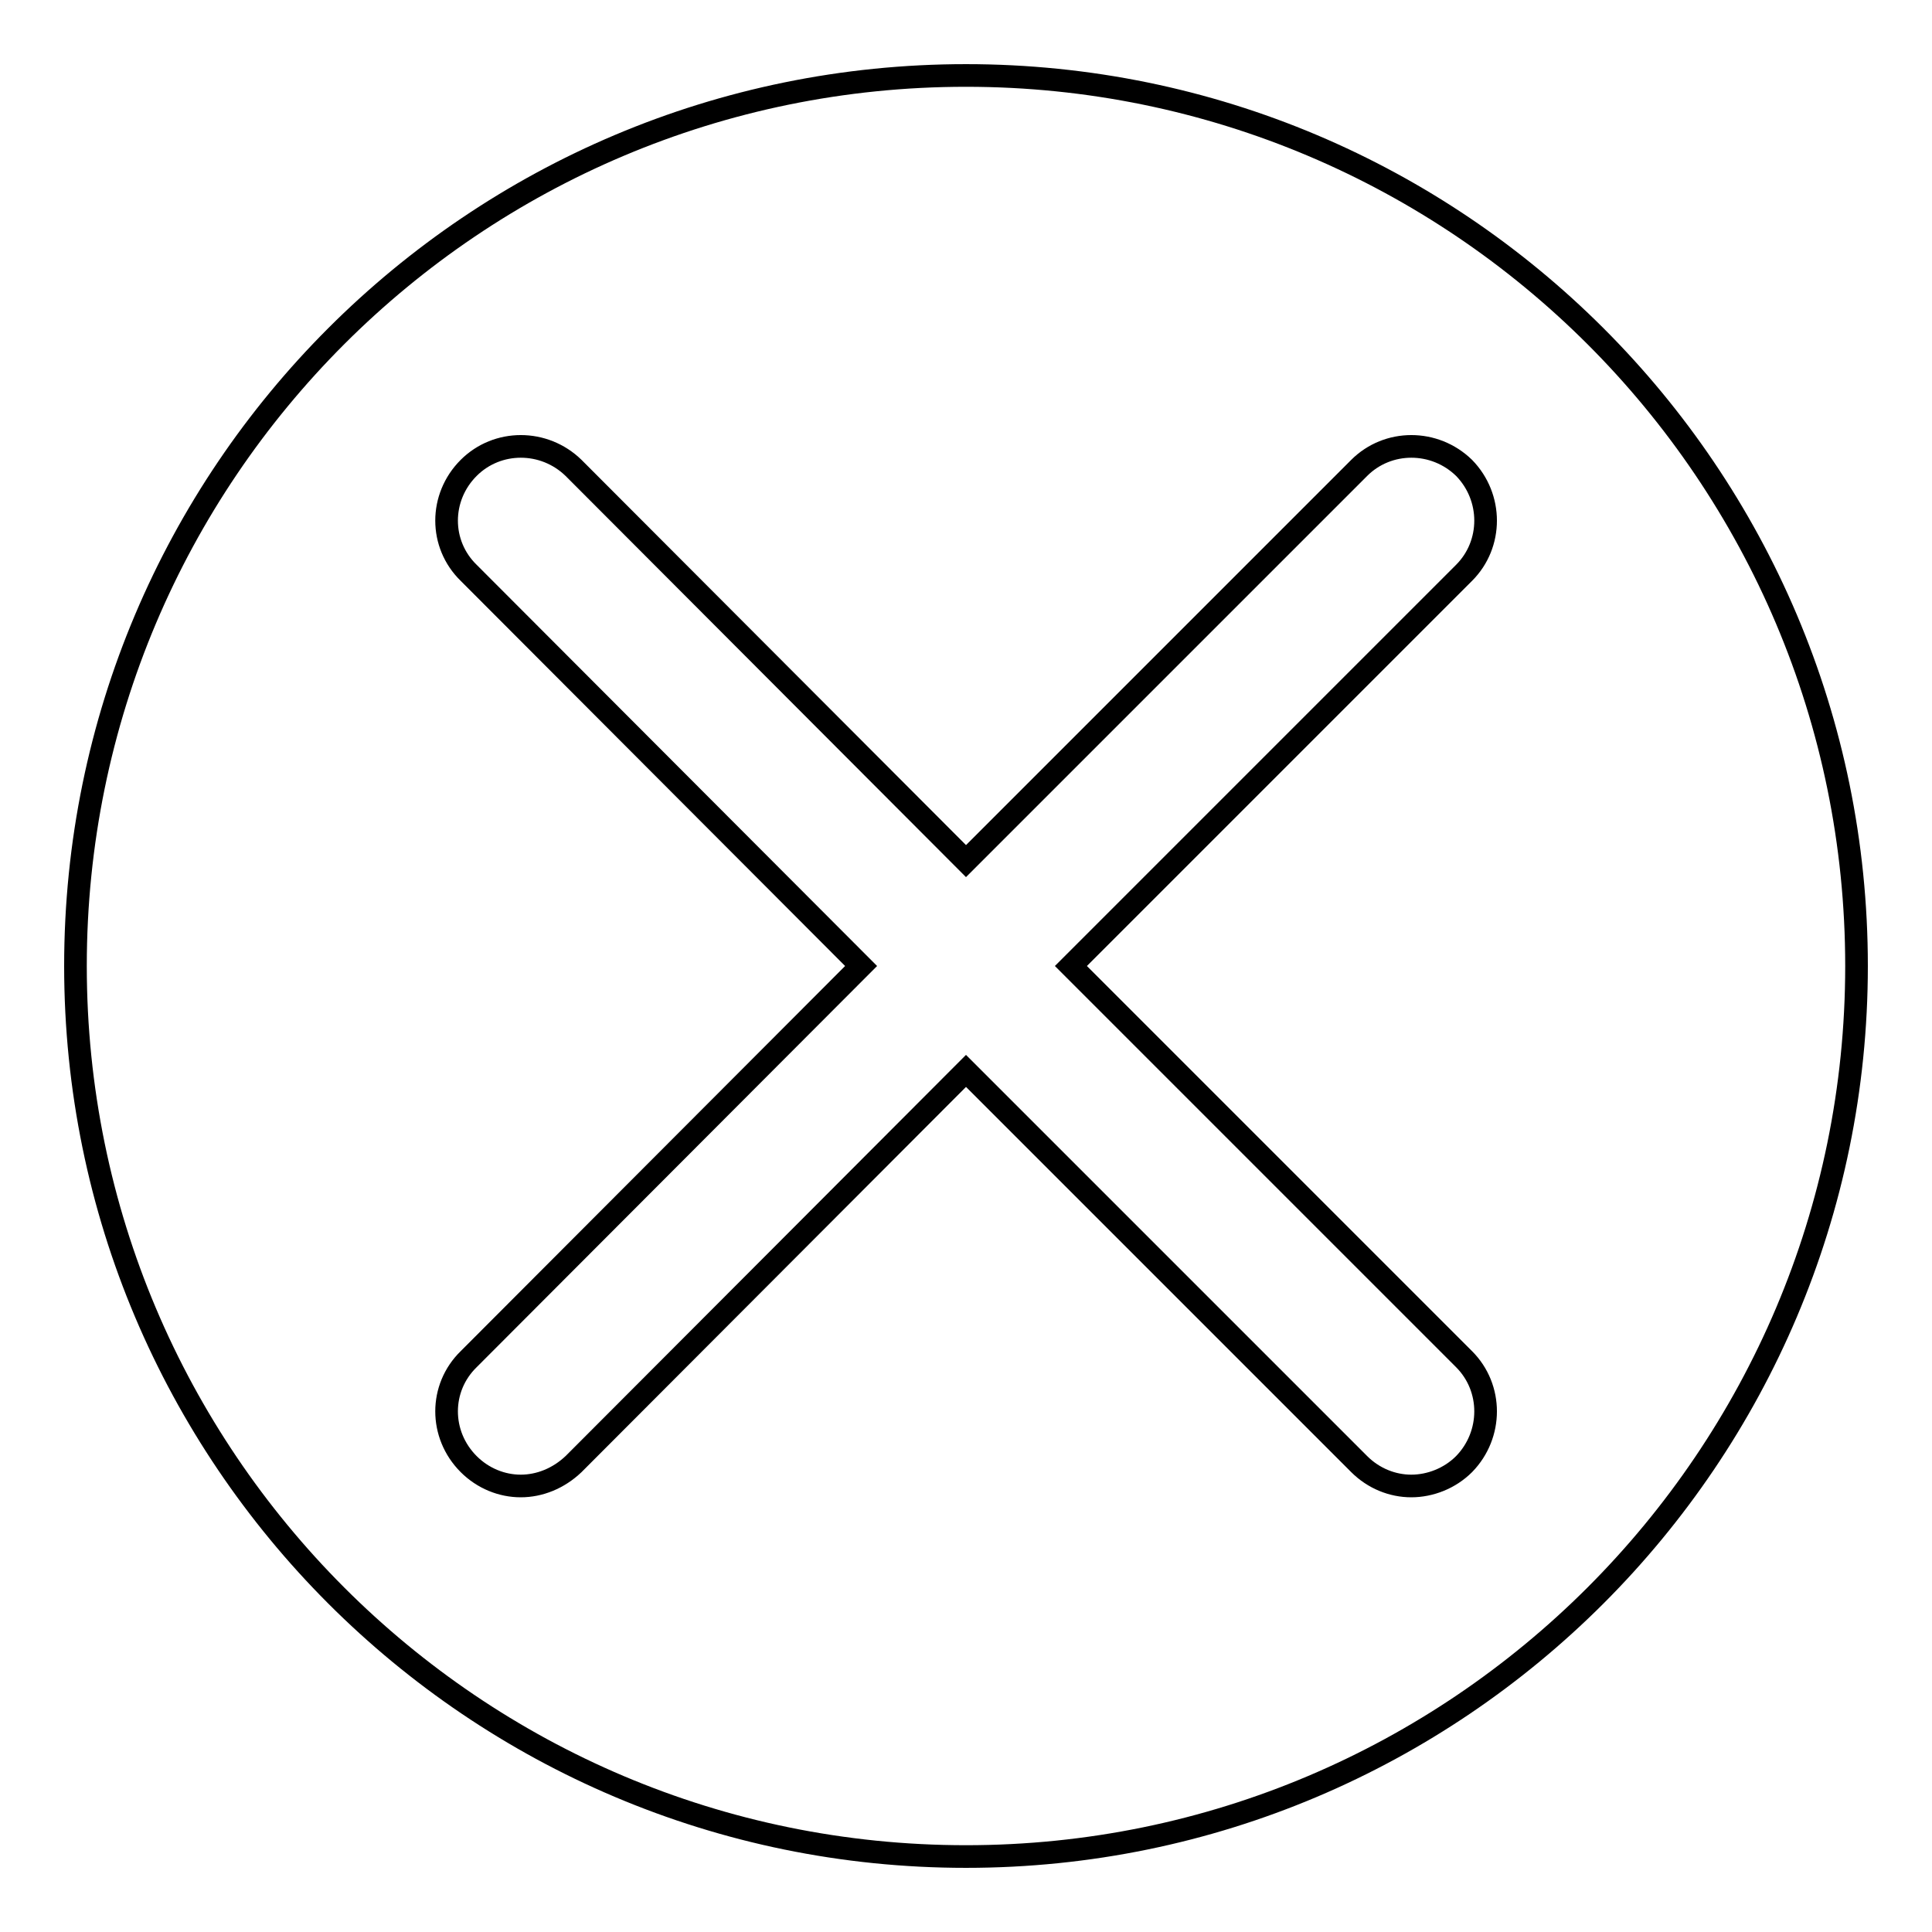 <?xml version="1.0" encoding="utf-8"?>
<!-- Svg Vector Icons : http://www.onlinewebfonts.com/icon -->
<!DOCTYPE svg PUBLIC "-//W3C//DTD SVG 1.1//EN" "http://www.w3.org/Graphics/SVG/1.1/DTD/svg11.dtd">
<svg version="1.1" xmlns="http://www.w3.org/2000/svg" xmlns:xlink="http://www.w3.org/1999/xlink" x="0px" y="0px" viewBox="0 0 256 256" enable-background="new 0 0 256 256" xml:space="preserve">
<g><g><path stroke-width="3" fill-opacity="0" stroke="#000000"  d="M194,180.1c3.8,3.8,3.8,10,0,13.9c-1.9,1.9-4.5,2.9-7,2.9c-2.5,0-5-1-6.9-2.9L128,141.9L76,194c-2,1.9-4.5,2.9-7,2.9c-2.5,0-5-1-6.9-2.9c-3.9-3.9-3.9-10.1,0-13.9l52-52.1l-52-52.1c-3.9-3.8-3.9-10,0-13.9c3.8-3.8,10-3.8,13.9,0l52,52.1L180.1,62c3.8-3.8,10-3.8,13.9,0c3.8,3.9,3.8,10.1,0,13.9L141.9,128L194,180.1z M128,10C62.8,10,10,62.8,10,128c0,65.1,52.8,118,118,118c65.1,0,118-52.9,118-118C246,62.8,193.1,10,128,10z"/></g></g>
</svg>